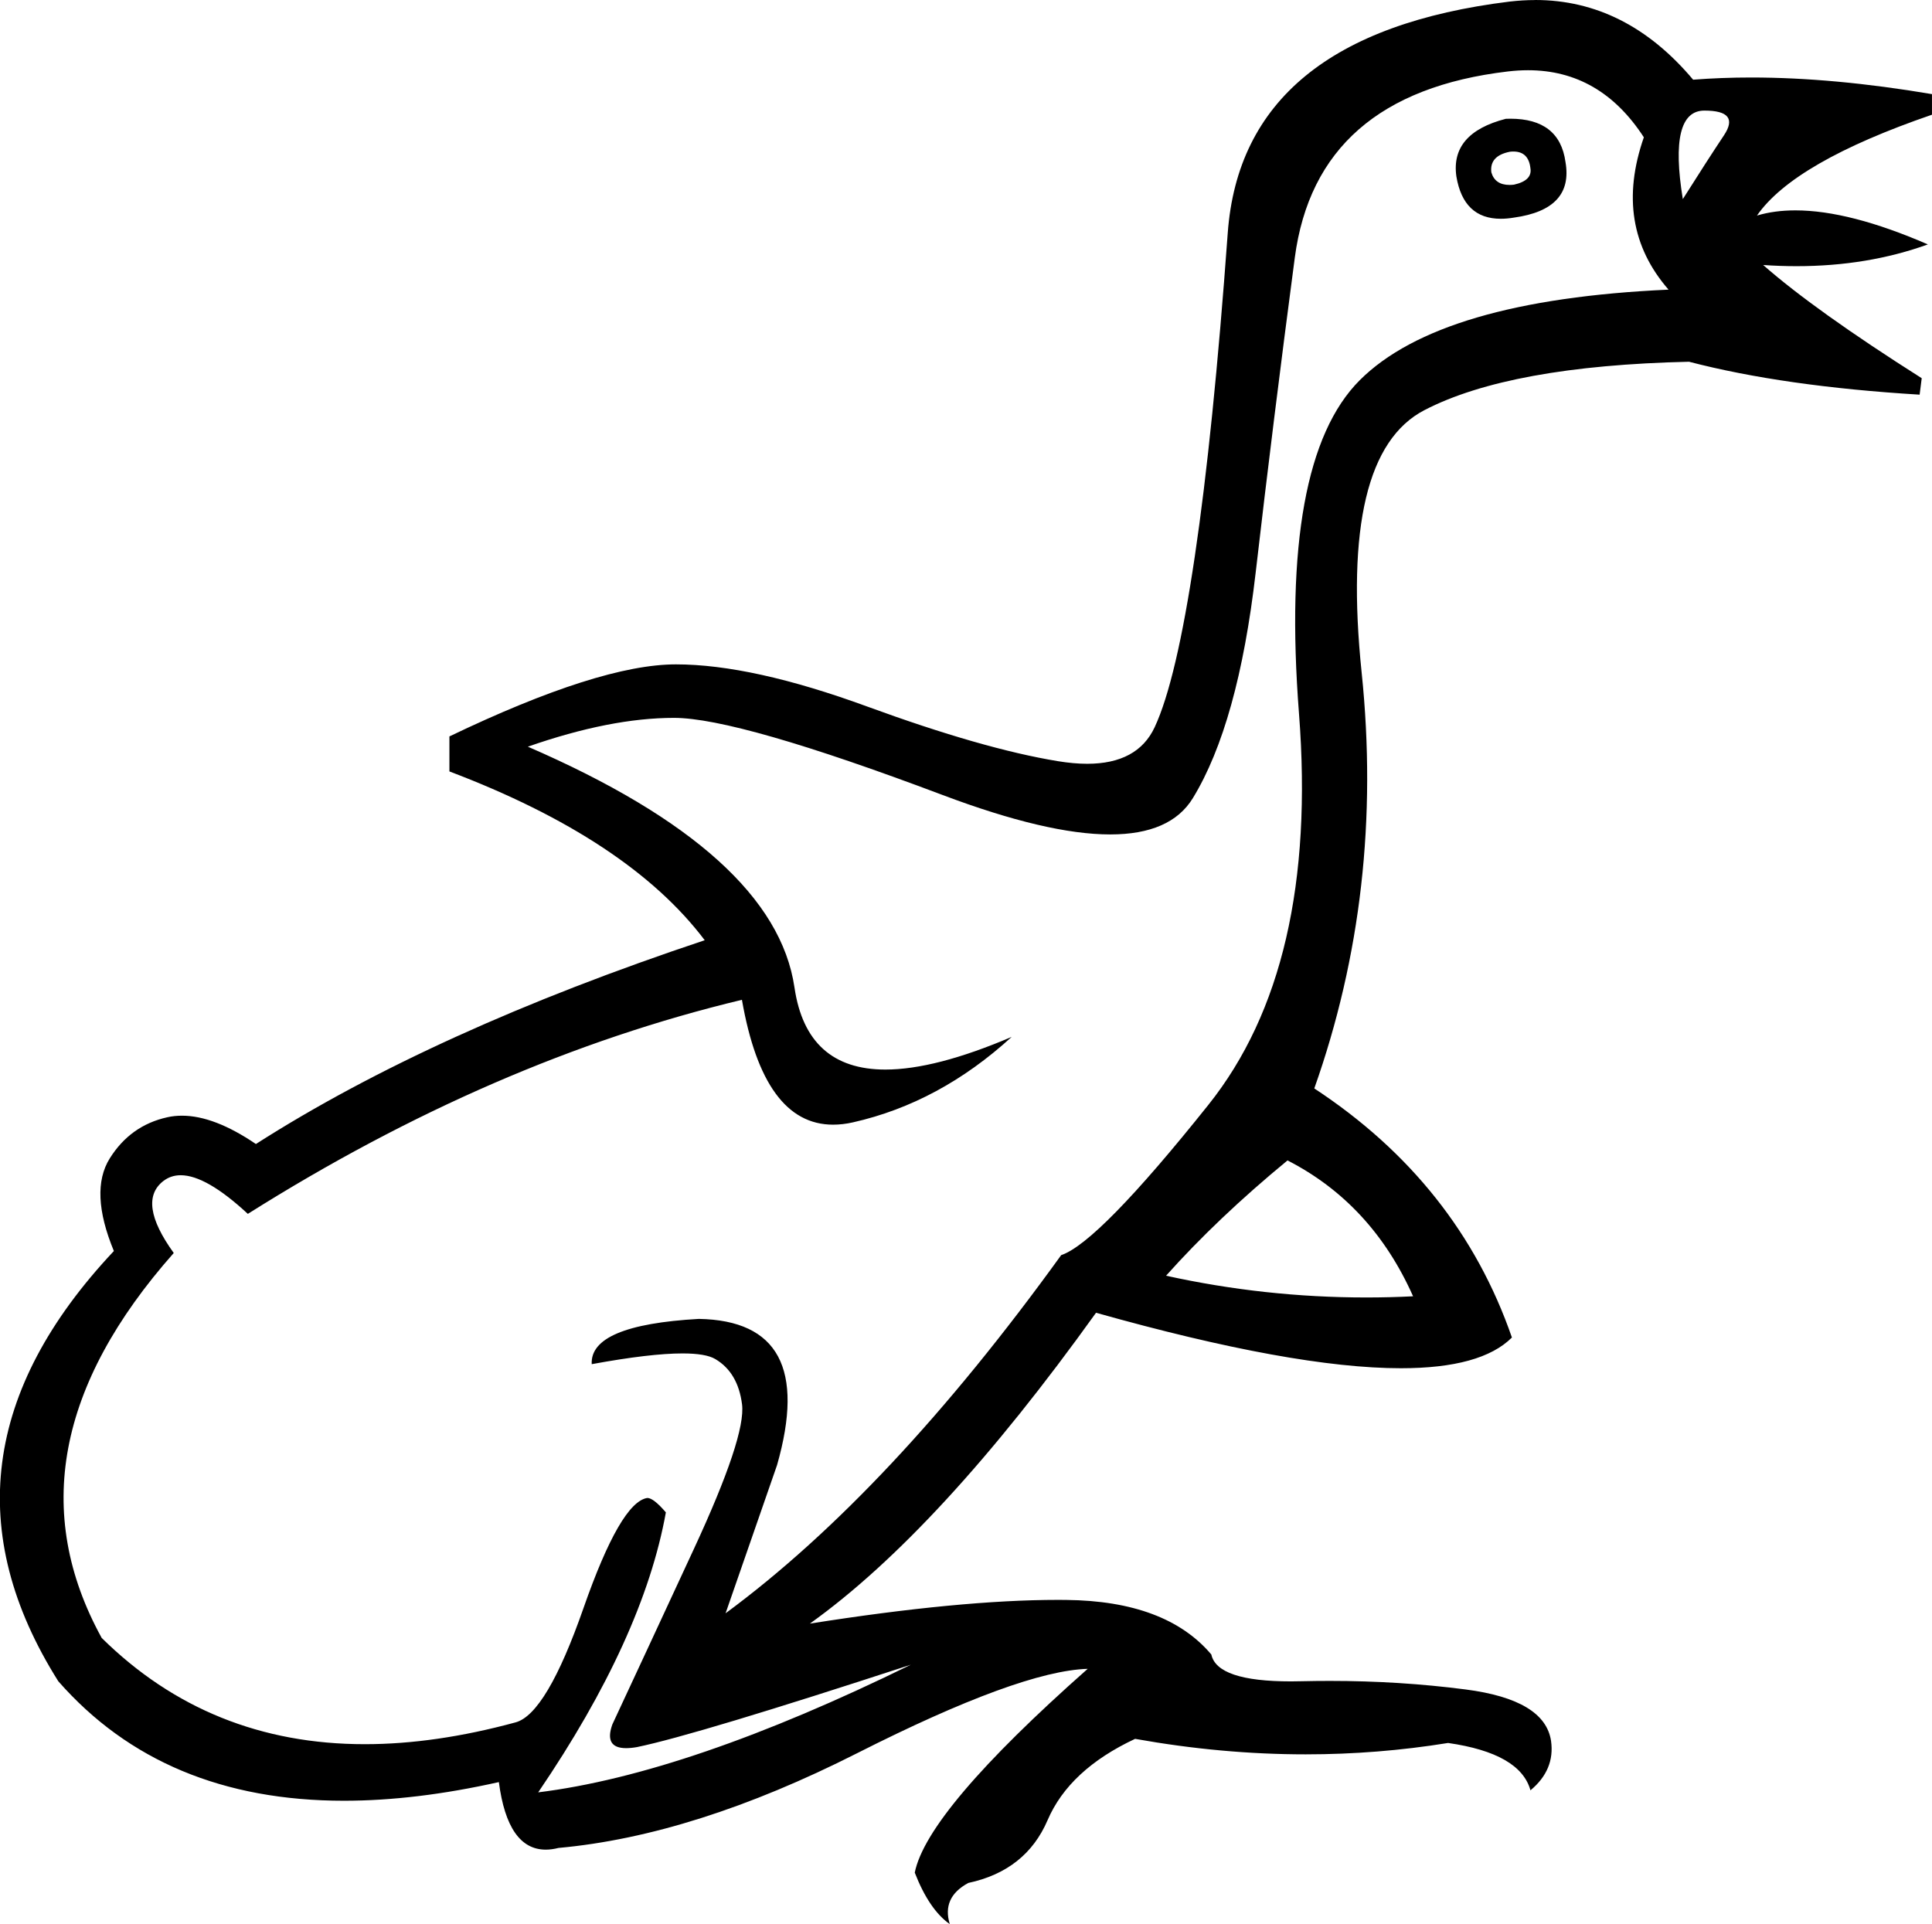 <?xml version="1.0" encoding="UTF-8"?>
<svg id="a" data-name="Ebene 1" xmlns="http://www.w3.org/2000/svg" width="12.75mm" height="12.7mm" viewBox="0 0 36.141 36">
  <path d="M28.311,2.835c-.021,0-.043,.001-.066,.004-.257,.051-.372,.18-.347,.385,.045,.157,.159,.236,.341,.236,.026,0,.054-.002,.082-.005,.231-.051,.334-.154,.308-.308-.023-.208-.129-.312-.319-.312Zm3.573-.766c-.449,0-.584,.552-.404,1.656,.308-.488,.565-.886,.77-1.194,.205-.308,.083-.462-.366-.462Zm-3.631,.152c.614,0,.958,.27,1.032,.81,.103,.591-.218,.937-.963,1.04-.088,.015-.171,.022-.248,.022-.465,0-.742-.264-.83-.792-.077-.539,.231-.899,.924-1.078,.029-.001,.057-.002,.085-.002Zm-4.168,19.49c-.873,.719-1.63,1.438-2.272,2.157,1.231,.271,2.479,.407,3.743,.407,.292,0,.585-.007,.878-.022-.514-1.155-1.297-2.003-2.349-2.542ZM28.582,1.314c-.122,0-.247,.008-.375,.023-2.388,.282-3.717,1.444-3.986,3.486-.27,2.041-.514,4.005-.732,5.893-.218,1.887-.61,3.293-1.175,4.217-.277,.453-.792,.679-1.546,.679-.785,0-1.83-.246-3.133-.737-2.555-.963-4.23-1.444-5.026-1.444-.796,0-1.707,.18-2.735,.539,3.081,1.335,4.744,2.837,4.988,4.506,.15,1.023,.717,1.535,1.701,1.535,.621,0,1.408-.204,2.362-.611h0c-.899,.822-1.887,1.354-2.966,1.598-.131,.03-.255,.044-.375,.044-.866,0-1.434-.779-1.705-2.336-3.107,.745-6.188,2.08-9.243,4.005-.519-.482-.938-.723-1.256-.723-.122,0-.23,.036-.323,.107-.334,.257-.27,.706,.193,1.348-2.182,2.465-2.632,4.866-1.348,7.202,1.343,1.325,2.983,1.988,4.922,1.988,.879,0,1.819-.136,2.82-.408,.385-.103,.809-.815,1.271-2.138,.462-1.322,.86-2.009,1.194-2.061,.077,0,.193,.09,.347,.27-.282,1.566-1.078,3.312-2.388,5.238,1.874-.231,4.198-1.027,6.971-2.388h0c-2.67,.873-4.378,1.387-5.122,1.541-.077,.014-.145,.02-.205,.02-.277,0-.363-.148-.257-.444,.359-.77,.867-1.862,1.521-3.274,.655-1.412,.956-2.317,.905-2.715-.051-.398-.218-.68-.501-.847-.118-.07-.323-.105-.613-.105-.402,0-.968,.067-1.698,.201-.026-.488,.642-.77,2.003-.847,1.489,.026,1.977,.937,1.464,2.735l-.963,2.773c2.054-1.515,4.147-3.749,6.278-6.701,.462-.154,1.38-1.091,2.754-2.812,1.374-1.72,1.939-4.16,1.695-7.318-.244-3.158,.135-5.238,1.136-6.239,1.001-1.001,2.927-1.566,5.777-1.695-.693-.796-.847-1.746-.462-2.85-.543-.837-1.265-1.255-2.167-1.255Zm.136-1.314c1.134,0,2.119,.497,2.955,1.491,.349-.027,.711-.041,1.086-.041,1.031,0,2.158,.104,3.382,.311v.385c-1.72,.591-2.812,1.22-3.274,1.887,.217-.065,.457-.097,.72-.097,.673,0,1.499,.212,2.477,.637-.751,.271-1.57,.407-2.456,.407-.205,0-.413-.007-.625-.022h0c.642,.565,1.63,1.271,2.966,2.118l-.039,.308c-1.695-.103-3.132-.308-4.314-.616-2.234,.051-3.884,.353-4.949,.905-1.066,.552-1.457,2.189-1.175,4.911,.282,2.722-.013,5.315-.886,7.78,1.797,1.181,3.03,2.735,3.697,4.66-.384,.384-1.076,.575-2.077,.575-1.344,0-3.245-.346-5.703-1.038-1.951,2.722-3.736,4.66-5.353,5.816,1.873-.296,3.421-.444,4.644-.444,.051,0,.101,0,.151,.001,1.245,.013,2.15,.353,2.715,1.021,.072,.336,.569,.503,1.491,.503,.066,0,.134-.001,.204-.003,.175-.004,.35-.006,.524-.006,.868,0,1.714,.053,2.538,.16,.989,.128,1.521,.449,1.598,.963,.051,.359-.077,.668-.385,.924-.128-.462-.642-.757-1.541-.886-.877,.142-1.765,.213-2.664,.213-1.049,0-2.112-.097-3.191-.29-.822,.385-1.367,.892-1.637,1.521-.27,.629-.764,1.021-1.483,1.175-.334,.18-.449,.436-.347,.77-.257-.18-.475-.501-.655-.963,.154-.77,1.232-2.041,3.235-3.813h0c-.847,.026-2.285,.552-4.314,1.579-2.028,1.027-3.89,1.618-5.585,1.772-.084,.021-.164,.032-.238,.032-.475,0-.768-.421-.878-1.264-1.04,.233-2.005,.349-2.897,.349-2.257,0-4.038-.745-5.345-2.236-1.746-2.773-1.399-5.456,1.04-8.049-.308-.745-.334-1.322-.077-1.733,.257-.411,.616-.668,1.078-.77,.088-.02,.179-.029,.274-.029,.402,0,.863,.177,1.382,.53,2.208-1.412,5.007-2.683,8.396-3.813-.95-1.258-2.542-2.311-4.776-3.158v-.655c1.874-.899,3.287-1.348,4.237-1.348,.95,0,2.144,.263,3.582,.79,1.438,.526,2.625,.867,3.563,1.021,.197,.032,.38,.049,.548,.049,.629,0,1.05-.228,1.263-.684,.27-.578,.52-1.643,.751-3.197,.231-1.553,.436-3.569,.616-6.047,.18-2.478,1.939-3.922,5.276-4.333,.16-.018,.318-.028,.472-.028Z"/>
</svg>